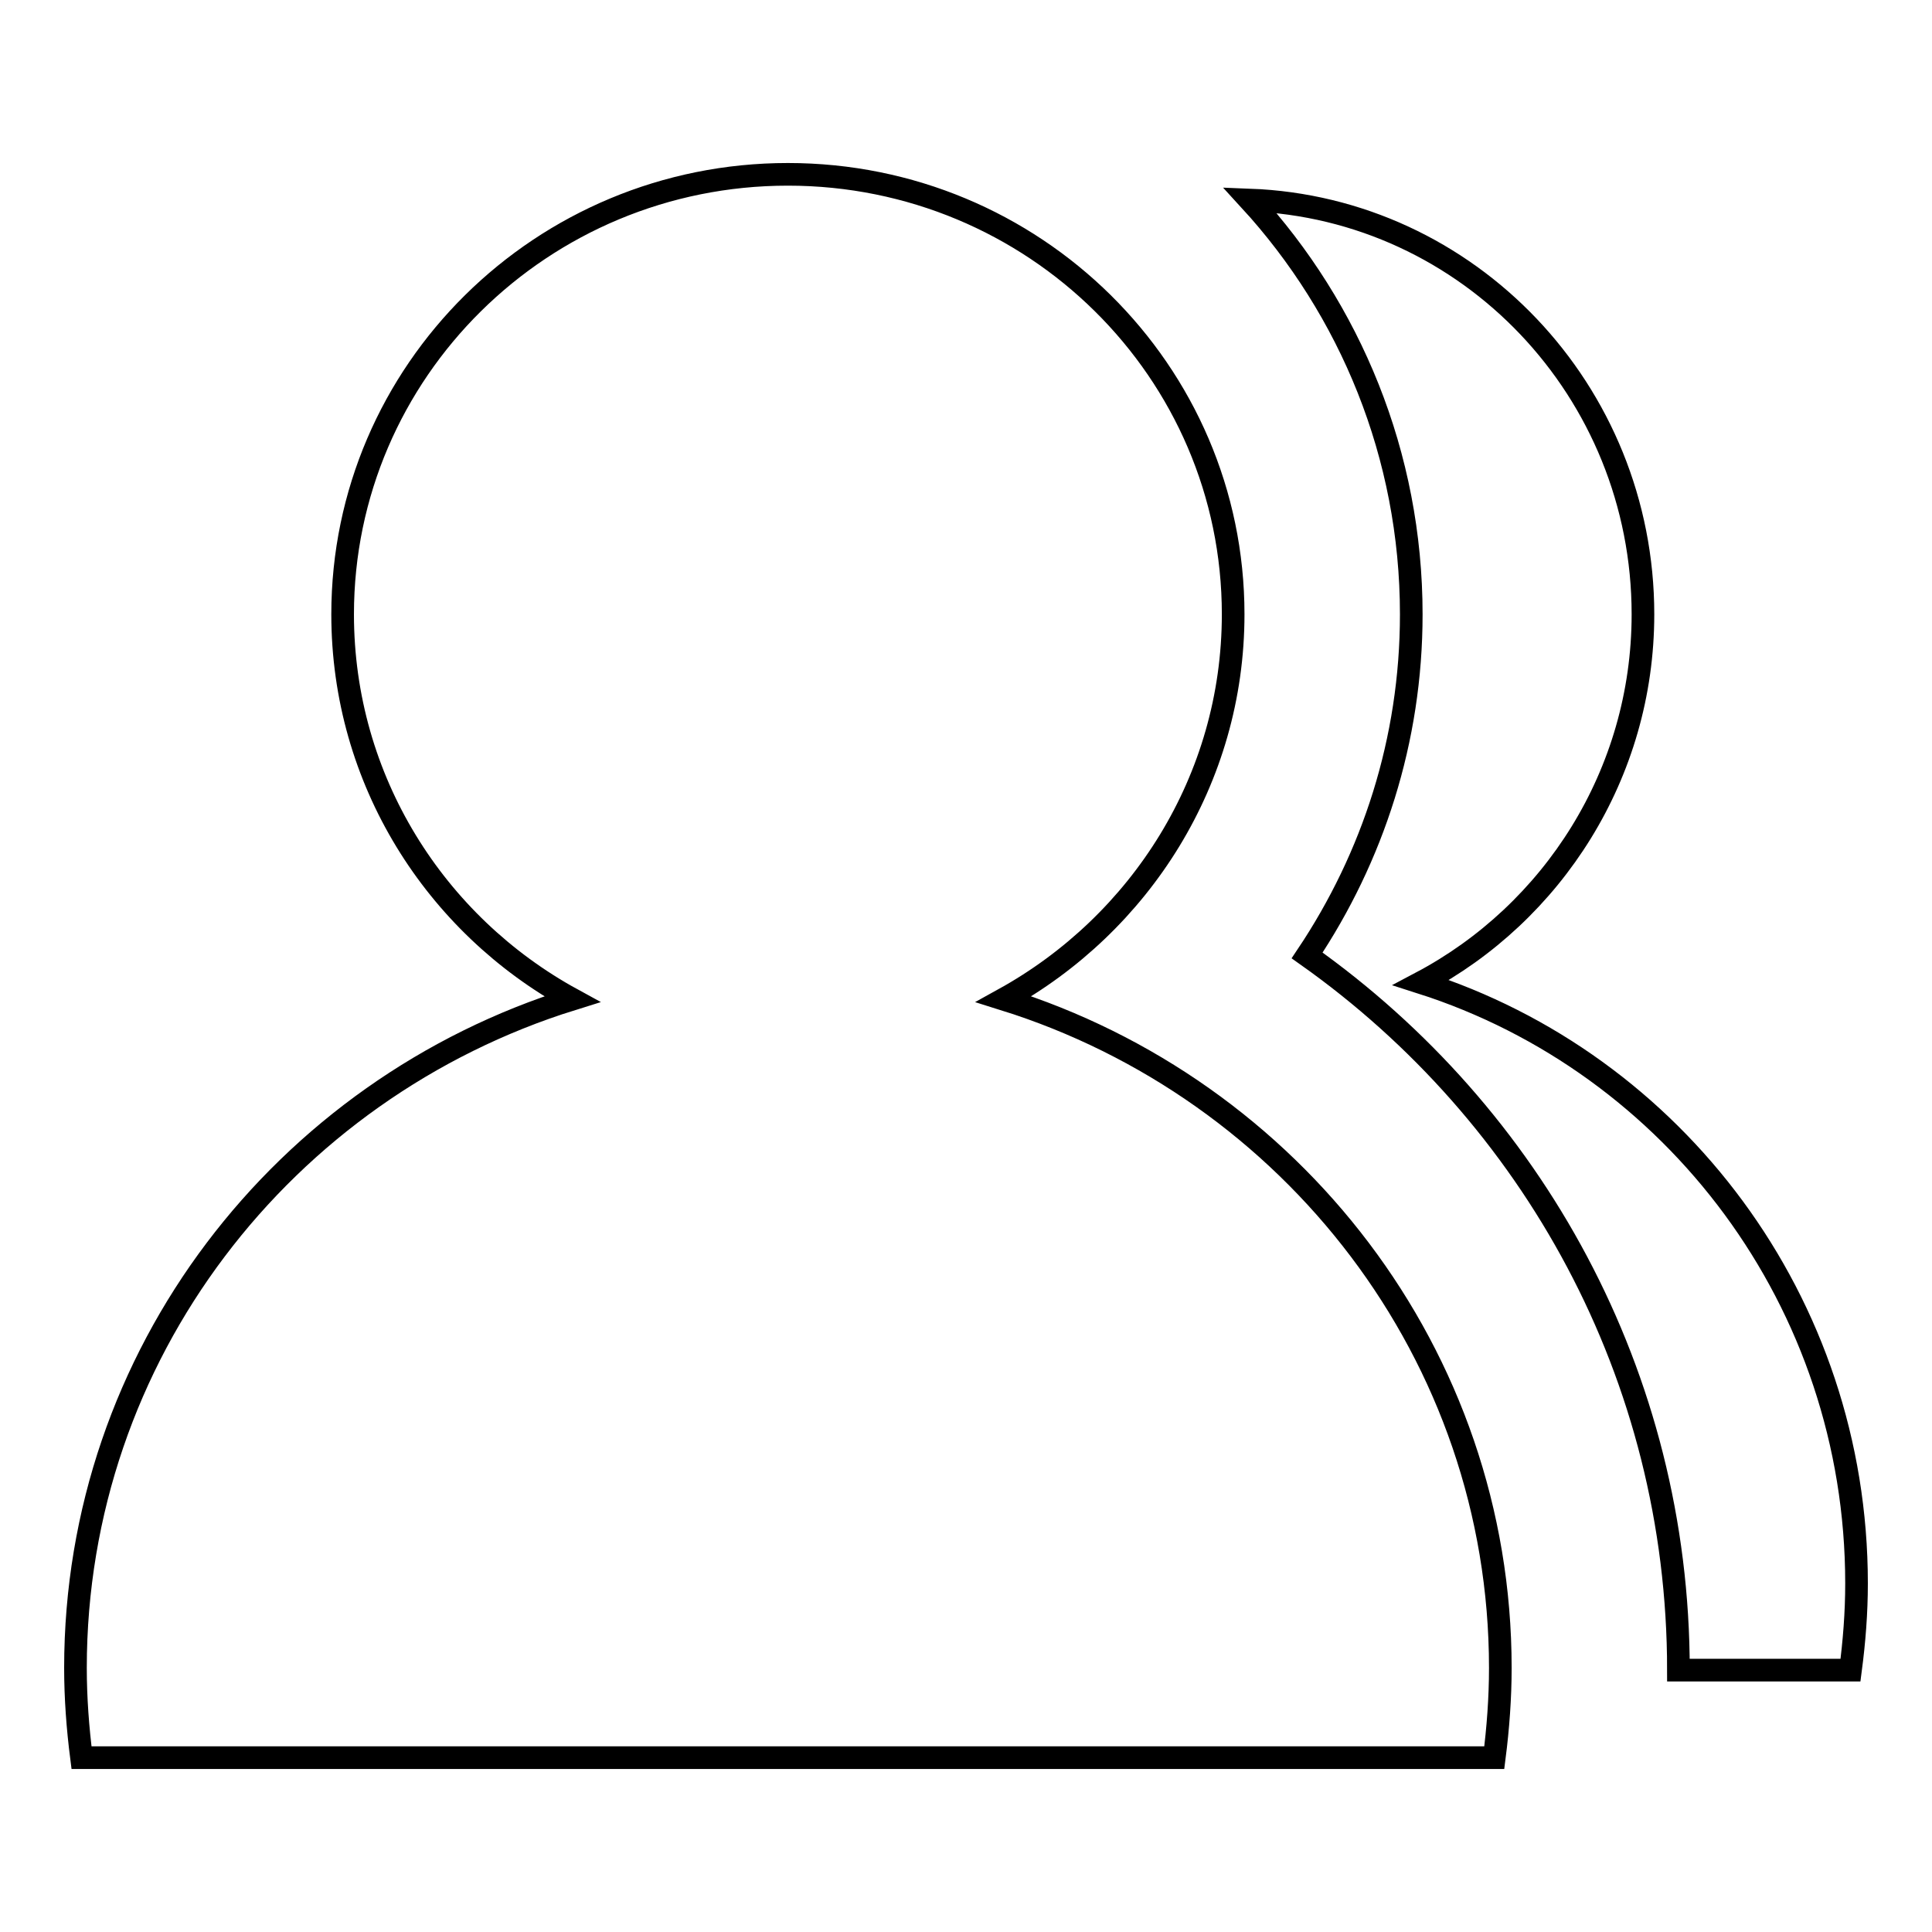 <?xml version="1.0" encoding="utf-8"?>
<!-- Svg Vector Icons : http://www.onlinewebfonts.com/icon -->
<!DOCTYPE svg PUBLIC "-//W3C//DTD SVG 1.1//EN" "http://www.w3.org/Graphics/SVG/1.1/DTD/svg11.dtd">
<svg version="1.1" xmlns="http://www.w3.org/2000/svg" xmlns:xlink="http://www.w3.org/1999/xlink" x="0px" y="0px" viewBox="0 0 256 256" enable-background="new 0 0 256 256" xml:space="preserve">
<g><g><path stroke-width="3" fill-opacity="0" stroke="#000000"  d="M133,132.4c38.1,11.9,65.8,47.1,65.8,88.6c0,4-0.3,8-0.8,11.9H10.8C10.3,229,10,225,10,221c0-41.5,27.6-76.7,65.8-88.6c-18.1-9.9-30.4-29-30.4-51c0-32.2,26.4-58.3,59-58.3c32.6,0,59,26.1,59,58.3C163.4,103.3,151.1,122.4,133,132.4z M222.4,221.3h22.8c0.5-3.8,0.8-7.6,0.8-11.5c0-37.3-24.2-68.9-57.7-79.6c17.4-9.2,29.4-27.6,29.4-48.8c0-29.6-23.1-53.8-52.1-54.9C178.9,41,187,60.3,187,81.4c0,16.7-5.1,32.2-13.8,45.2C203,147.7,222.4,182.2,222.4,221.3C222.4,221.3,222.4,221.3,222.4,221.3z"/></g></g>
</svg>